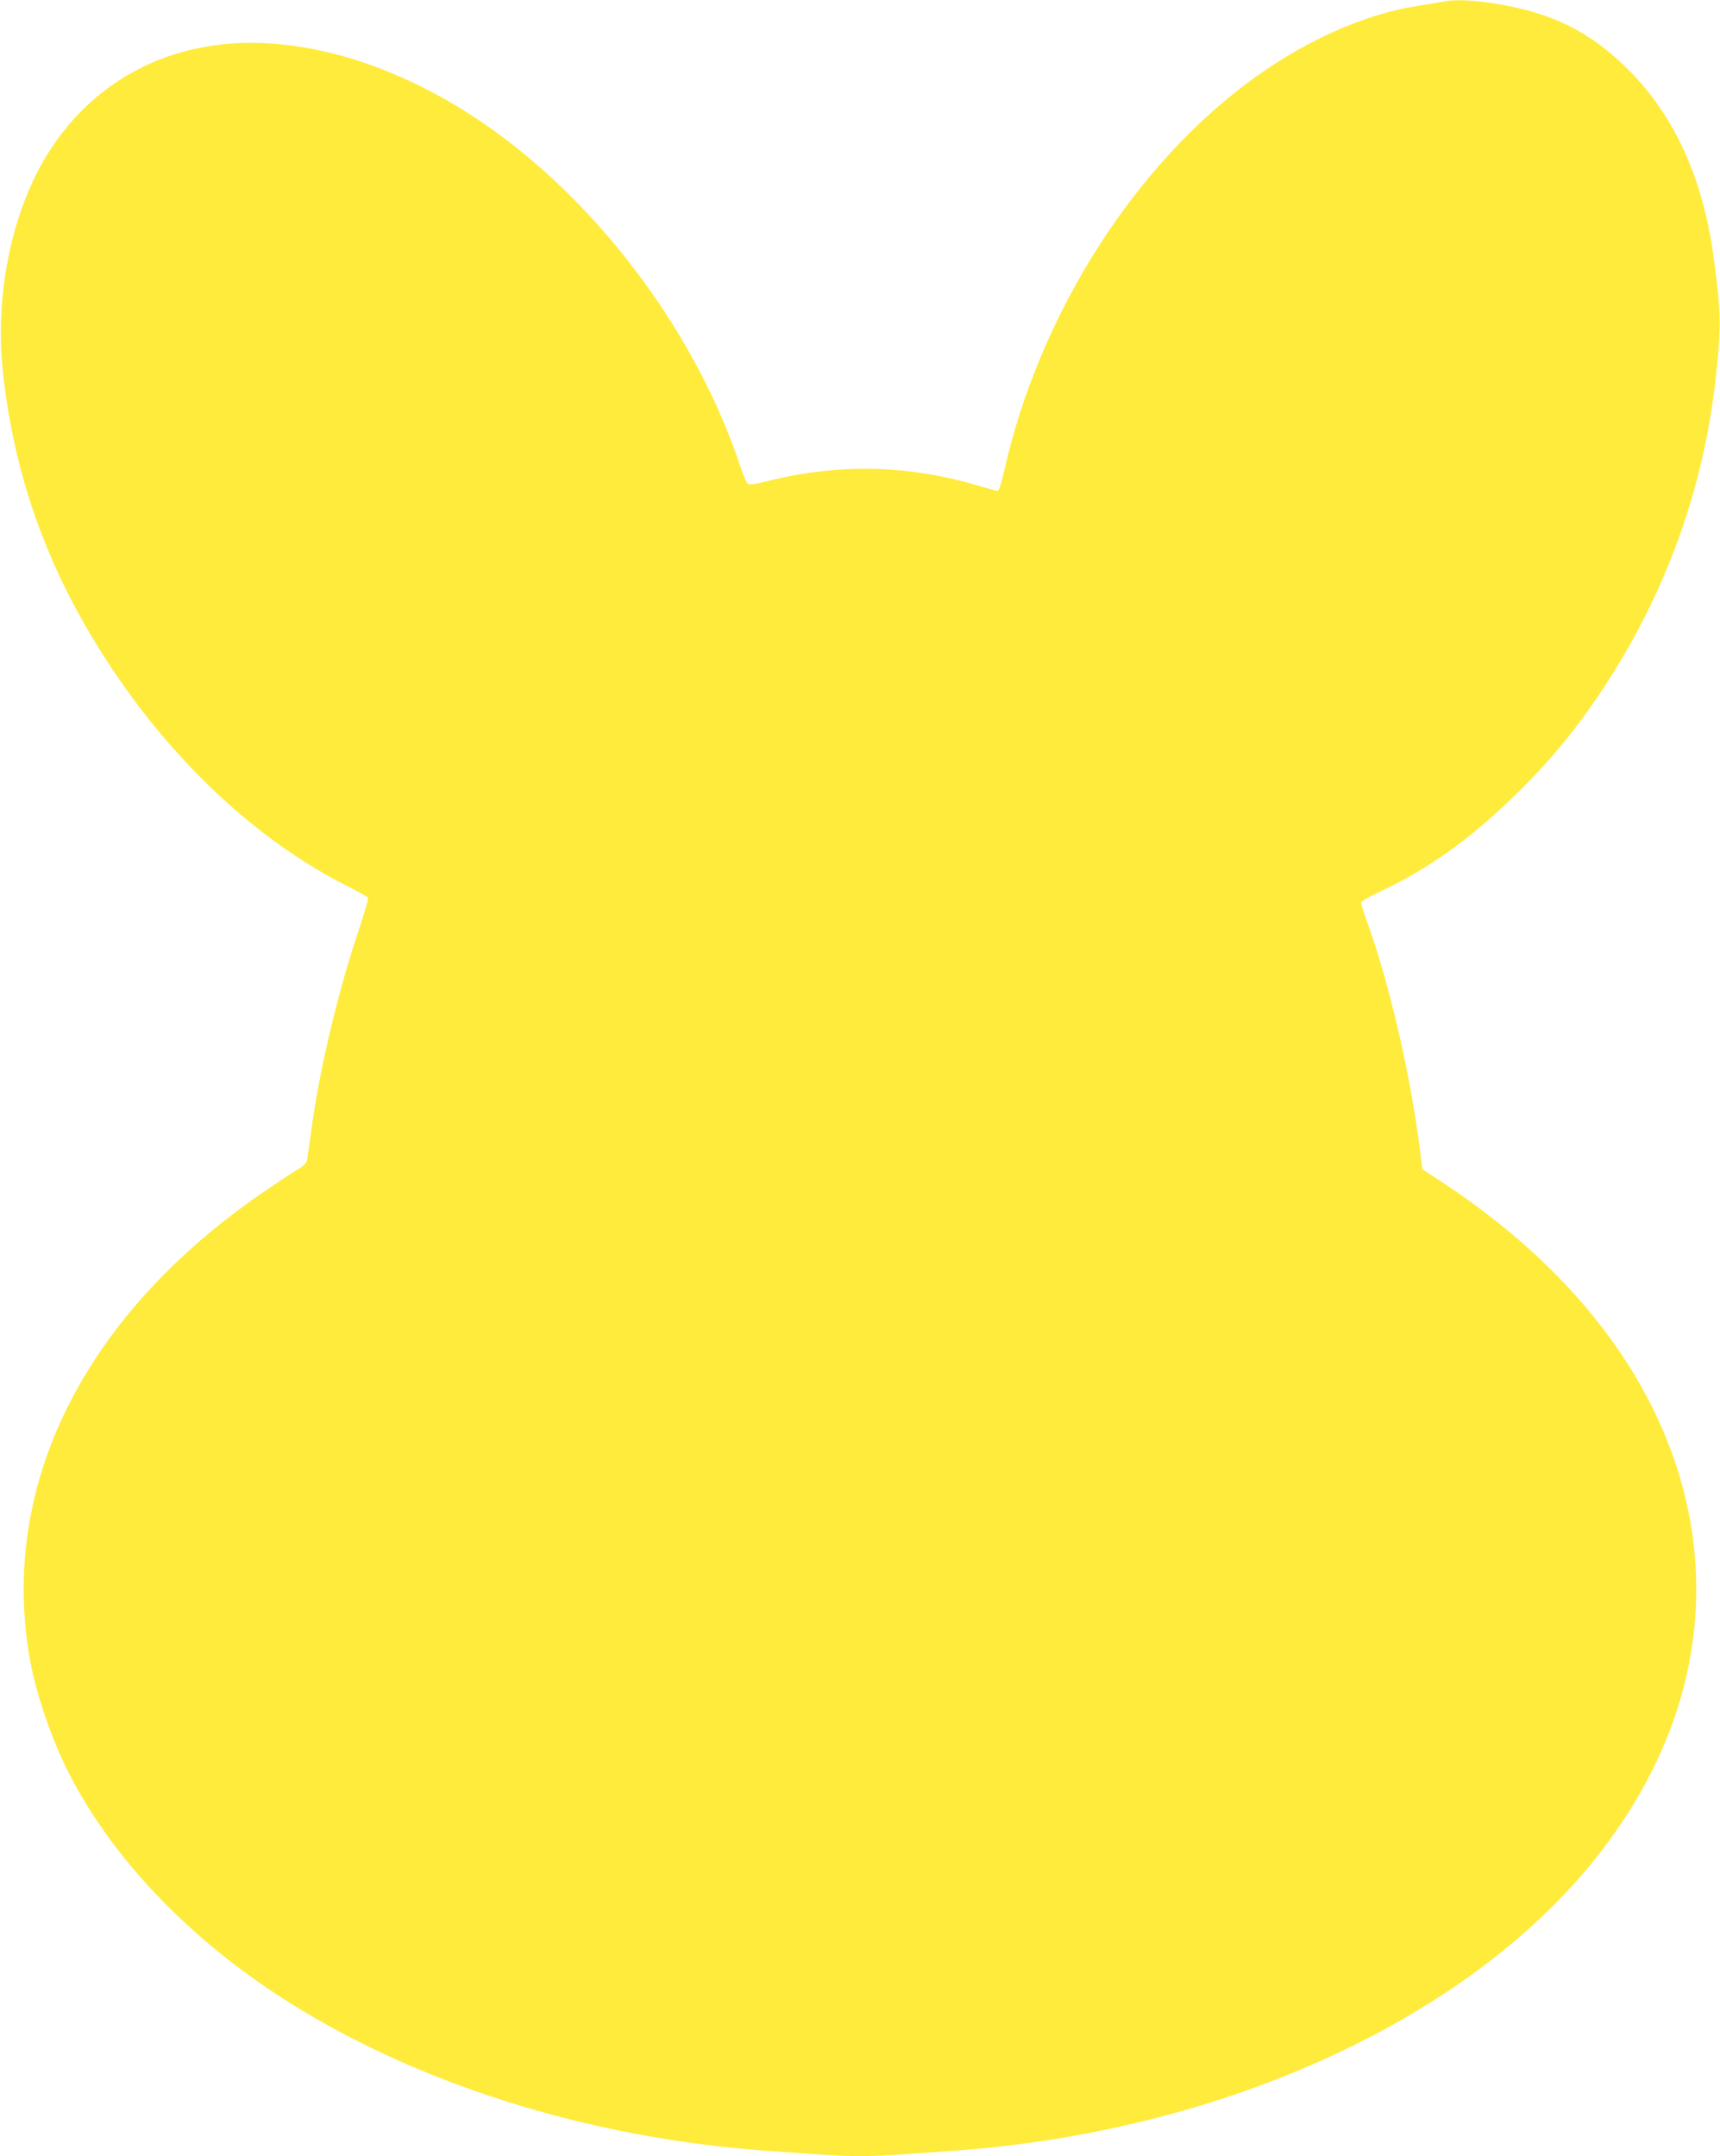 <?xml version="1.0" standalone="no"?>
<!DOCTYPE svg PUBLIC "-//W3C//DTD SVG 20010904//EN"
 "http://www.w3.org/TR/2001/REC-SVG-20010904/DTD/svg10.dtd">
<svg version="1.0" xmlns="http://www.w3.org/2000/svg"
 width="1021pt" height="1280pt" viewBox="0 0 1021 1280"
 preserveAspectRatio="xMidYMid meet">
<g transform="translate(0,1280) scale(0.1,-0.1)"
fill="#ffeb3b" stroke="none">
<path d="M8565 12790 c-22 -4 -89 -16 -150 -25 -303 -46 -651 -199 -962 -422
-711 -509 -1282 -1403 -1492 -2338 -20 -87 -31 -120 -42 -119 -8 1 -63 16
-123 34 -414 121 -824 129 -1244 23 -88 -21 -106 -23 -116 -12 -7 8 -25 52
-41 99 -253 763 -800 1512 -1450 1985 -585 425 -1241 610 -1769 499 -364 -76
-666 -282 -873 -596 -228 -345 -337 -857 -285 -1333 71 -639 277 -1199 647
-1755 381 -572 878 -1031 1402 -1293 61 -31 114 -61 118 -66 3 -6 -23 -97 -59
-203 -120 -359 -227 -808 -276 -1163 -11 -82 -23 -165 -26 -183 -4 -27 -15
-39 -66 -70 -33 -20 -123 -80 -199 -132 -1066 -733 -1569 -1748 -1379 -2785
36 -193 126 -457 221 -646 249 -496 685 -962 1238 -1327 799 -525 1849 -858
2936 -932 88 -6 218 -15 289 -20 164 -13 318 -13 482 0 71 5 201 14 289 20
1627 110 3109 792 3869 1779 431 559 621 1184 551 1810 -92 823 -615 1582
-1486 2157 l-126 83 -12 98 c-56 454 -185 1014 -320 1382 -17 47 -31 92 -31
100 0 10 41 35 116 70 282 133 525 306 788 561 217 211 375 403 540 654 366
559 590 1181 661 1836 34 307 32 388 -16 734 -64 454 -232 820 -498 1087 -229
229 -447 339 -781 395 -146 24 -251 29 -325 14z"/>
</g>
</svg>
